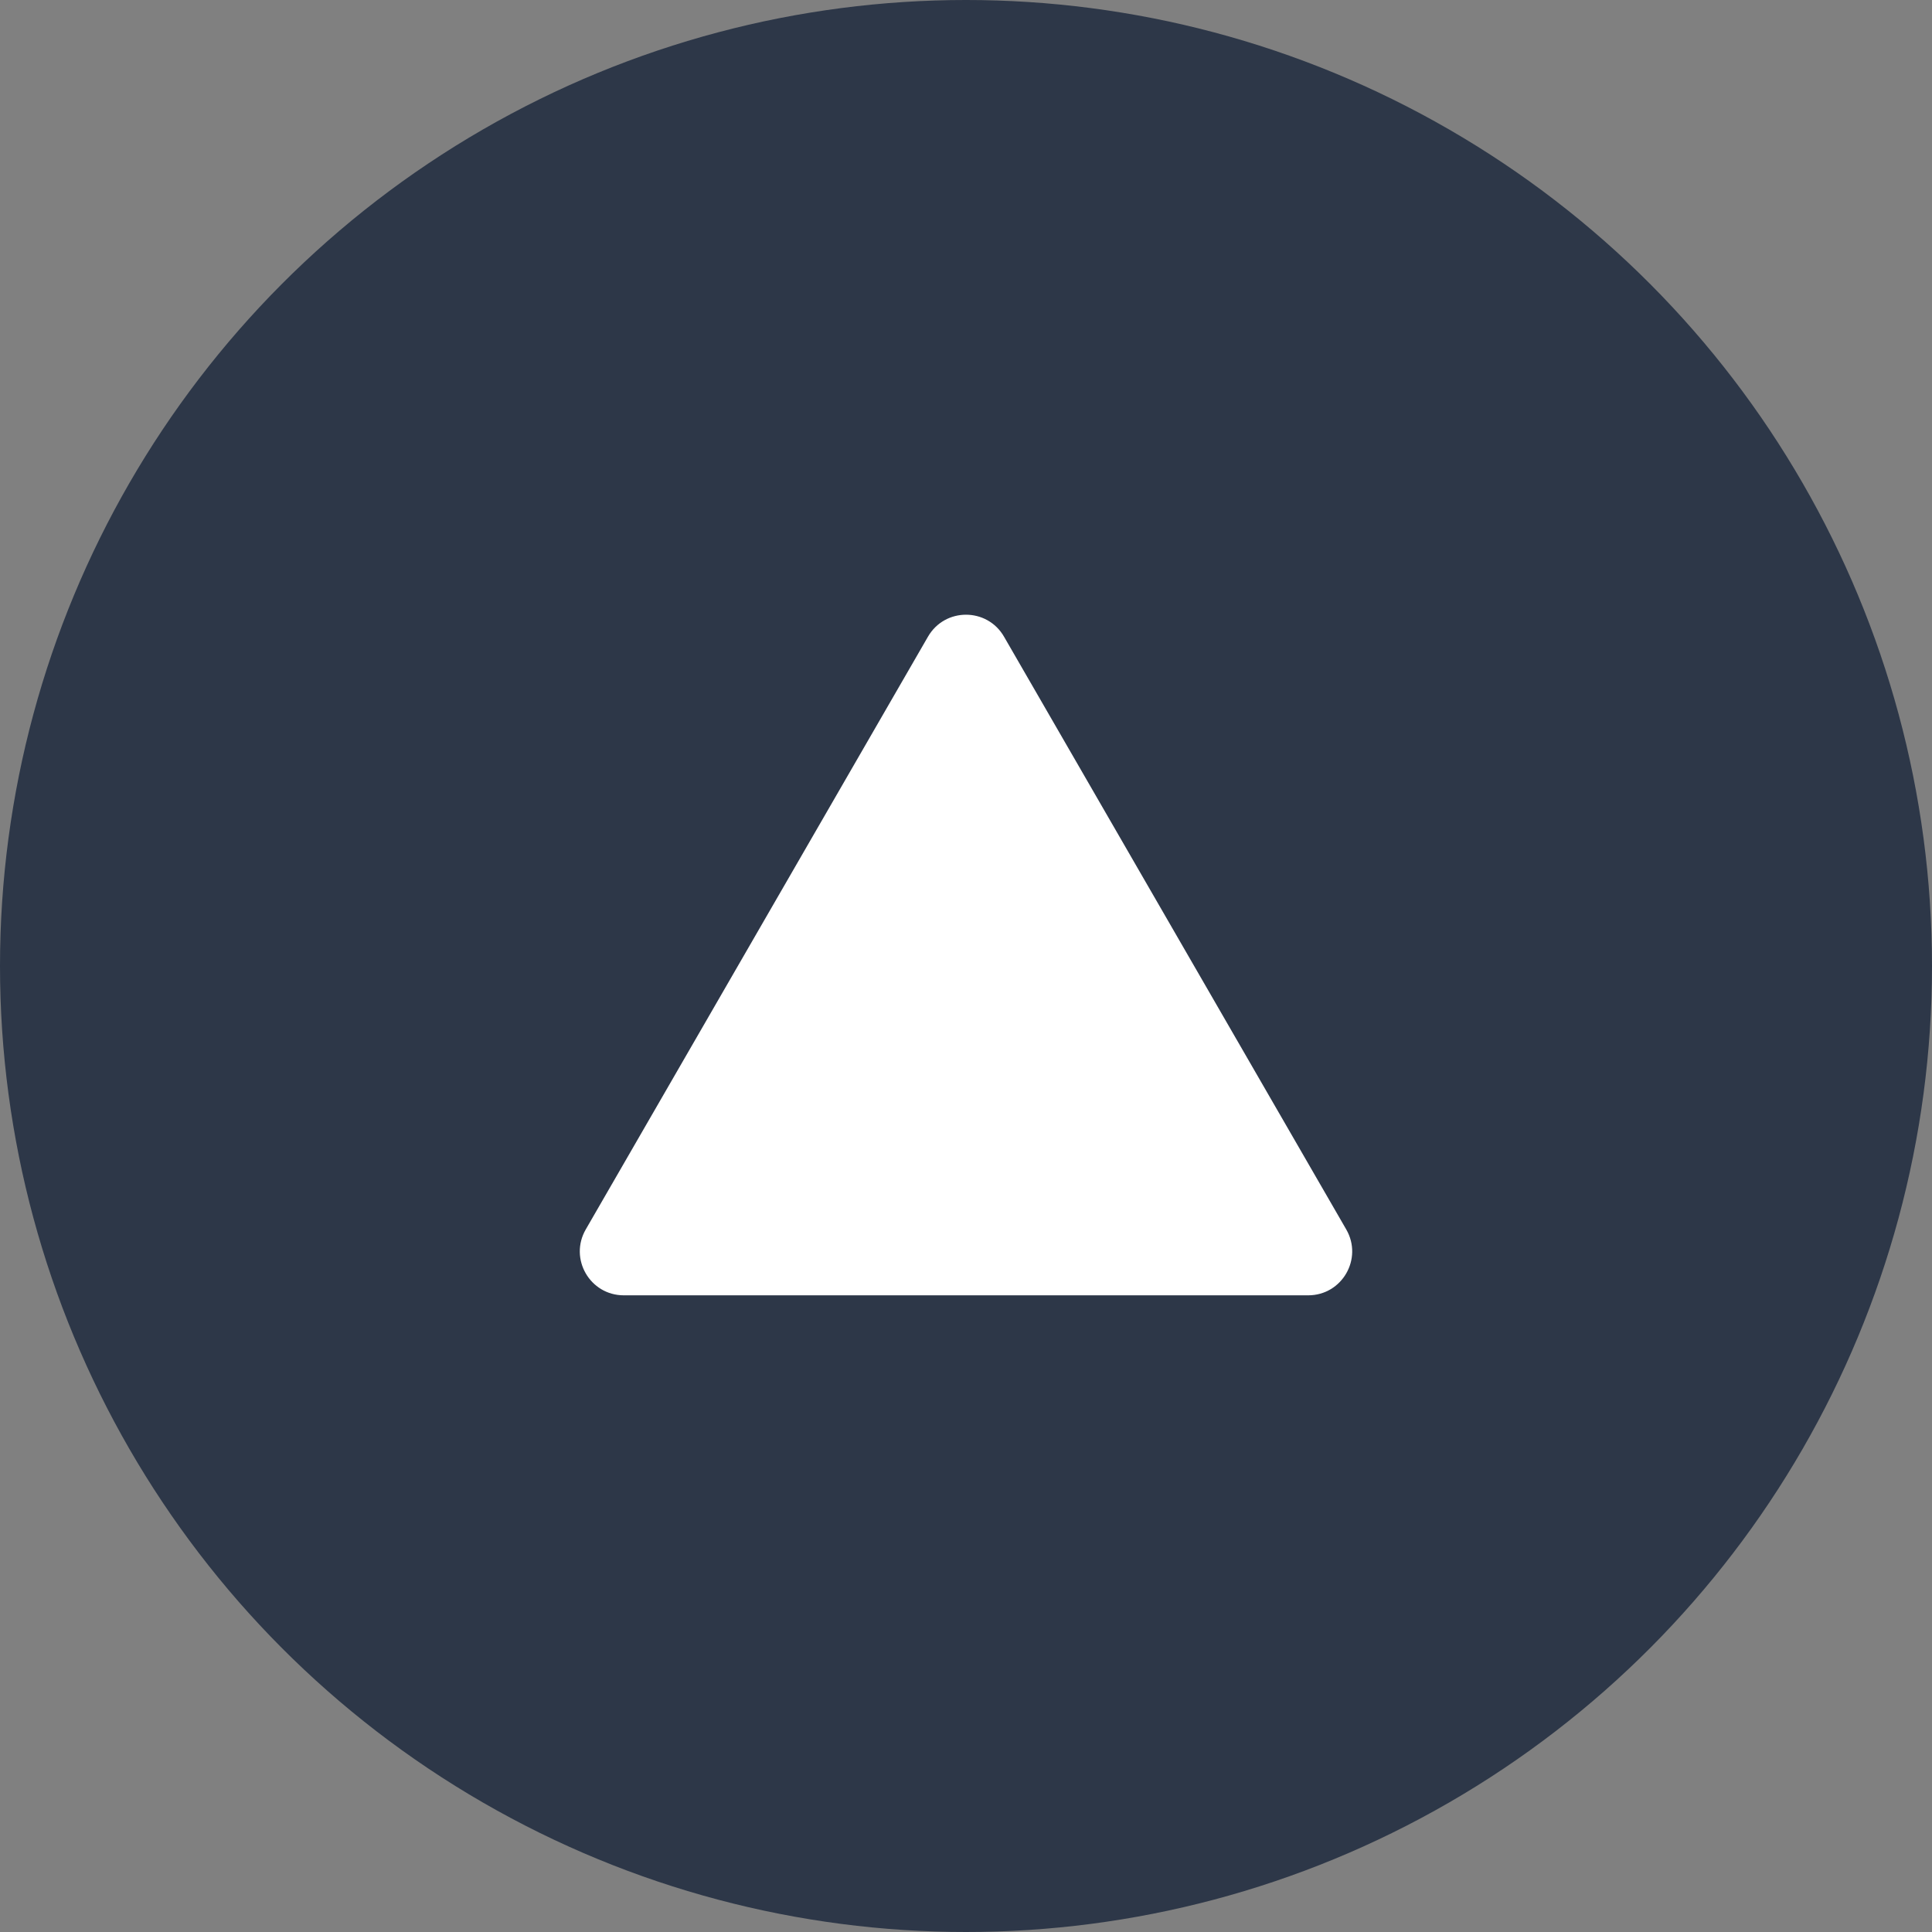 <svg width="44" height="44" viewBox="0 0 44 44" fill="none" xmlns="http://www.w3.org/2000/svg">
<rect x="0" y="0" width="44" height="44" fill="#808080" stroke="none"/>
<circle cx="22" cy="22" r="22" fill="#2D3748"/>
<path d="M21.134 14.5C21.519 13.833 22.481 13.833 22.866 14.5L30.66 28C31.045 28.667 30.564 29.5 29.794 29.5H14.206C13.436 29.5 12.955 28.667 13.34 28L21.134 14.5Z" fill="white"/>
</svg>
